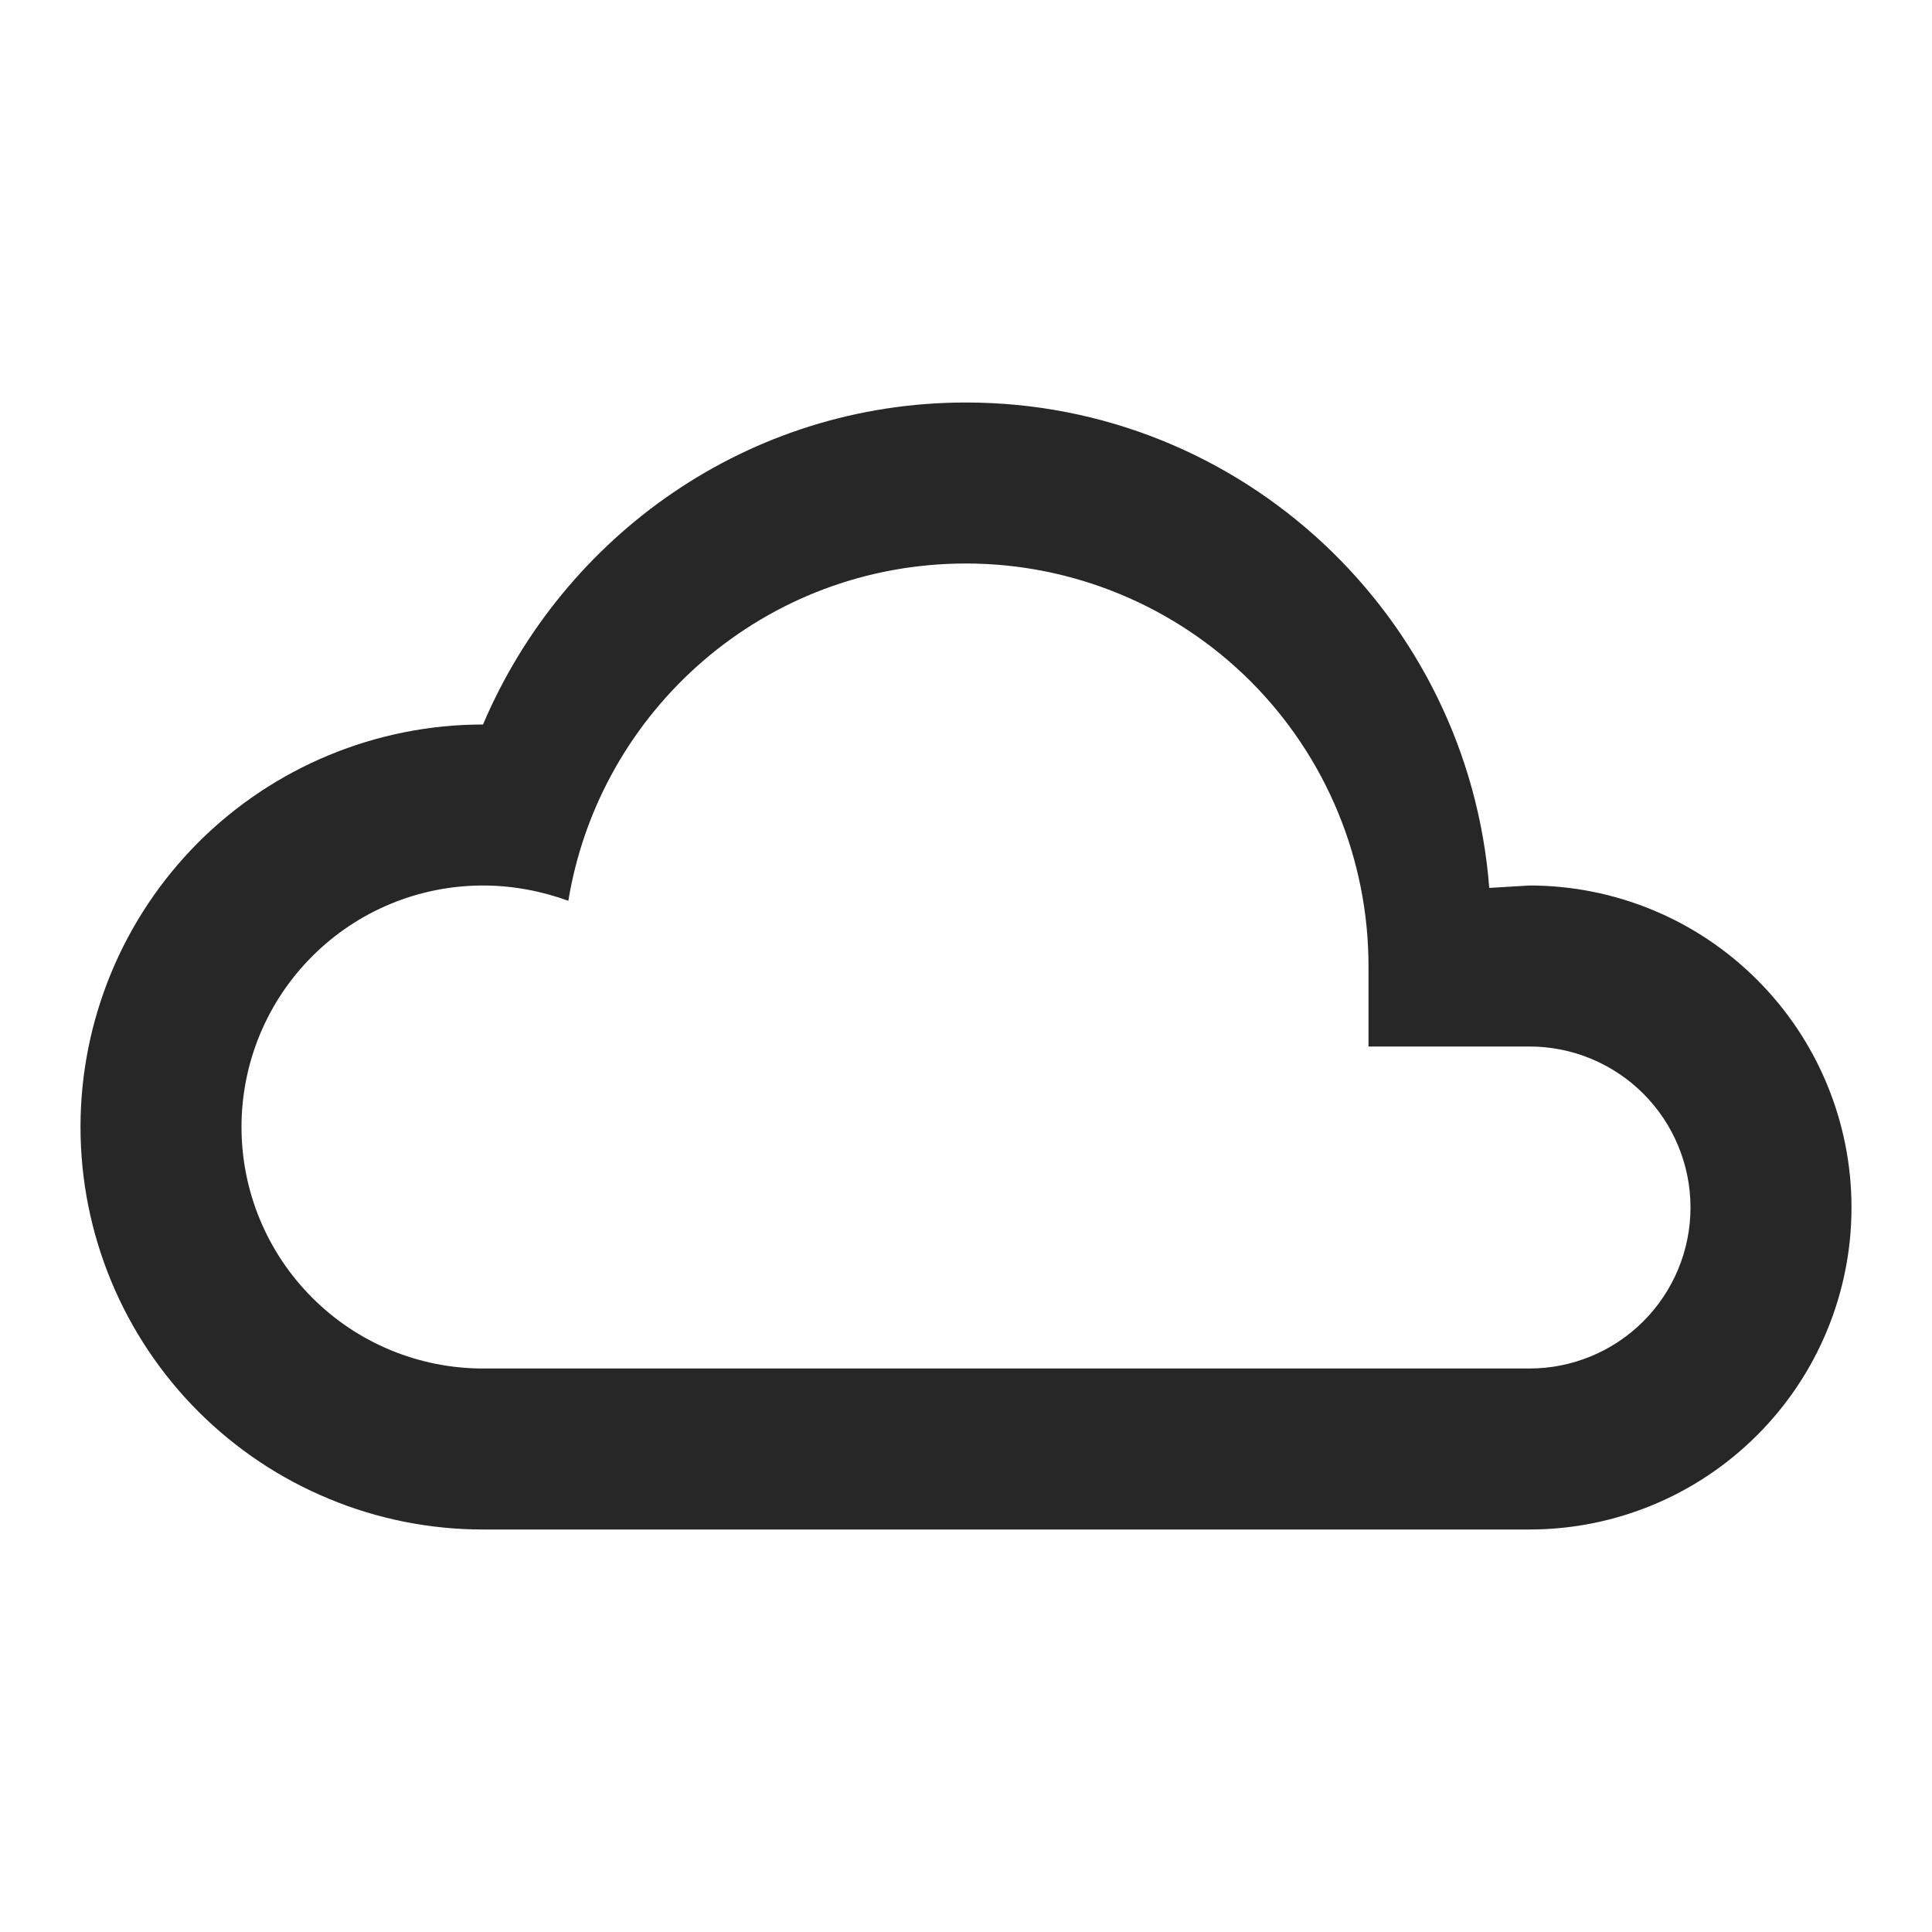 <svg width="24" height="24" viewBox="0 0 24 24" fill="none" xmlns="http://www.w3.org/2000/svg">
<path d="M6 19C5.343 19 4.693 18.871 4.087 18.619C3.48 18.368 2.929 18 2.464 17.535C1.527 16.598 1 15.326 1 14C1 12.674 1.527 11.402 2.464 10.464C3.402 9.527 4.674 9 6 9C7 6.65 9.3 5 12 5C15.43 5 18.24 7.66 18.5 11.03L19 11C20.061 11 21.078 11.421 21.828 12.172C22.579 12.922 23 13.939 23 15C23 16.061 22.579 17.078 21.828 17.828C21.078 18.579 20.061 19 19 19H6ZM19 13H17V12C17 10.674 16.473 9.402 15.536 8.464C14.598 7.527 13.326 7 12 7C9.5 7 7.45 8.82 7.06 11.19C6.73 11.07 6.37 11 6 11C5.204 11 4.441 11.316 3.879 11.879C3.316 12.441 3 13.204 3 14C3 14.796 3.316 15.559 3.879 16.121C4.441 16.684 5.204 17 6 17H19C19.53 17 20.039 16.789 20.414 16.414C20.789 16.039 21 15.53 21 15C21 14.47 20.789 13.961 20.414 13.586C20.039 13.211 19.53 13 19 13Z" fill="#272727"/>
</svg>
